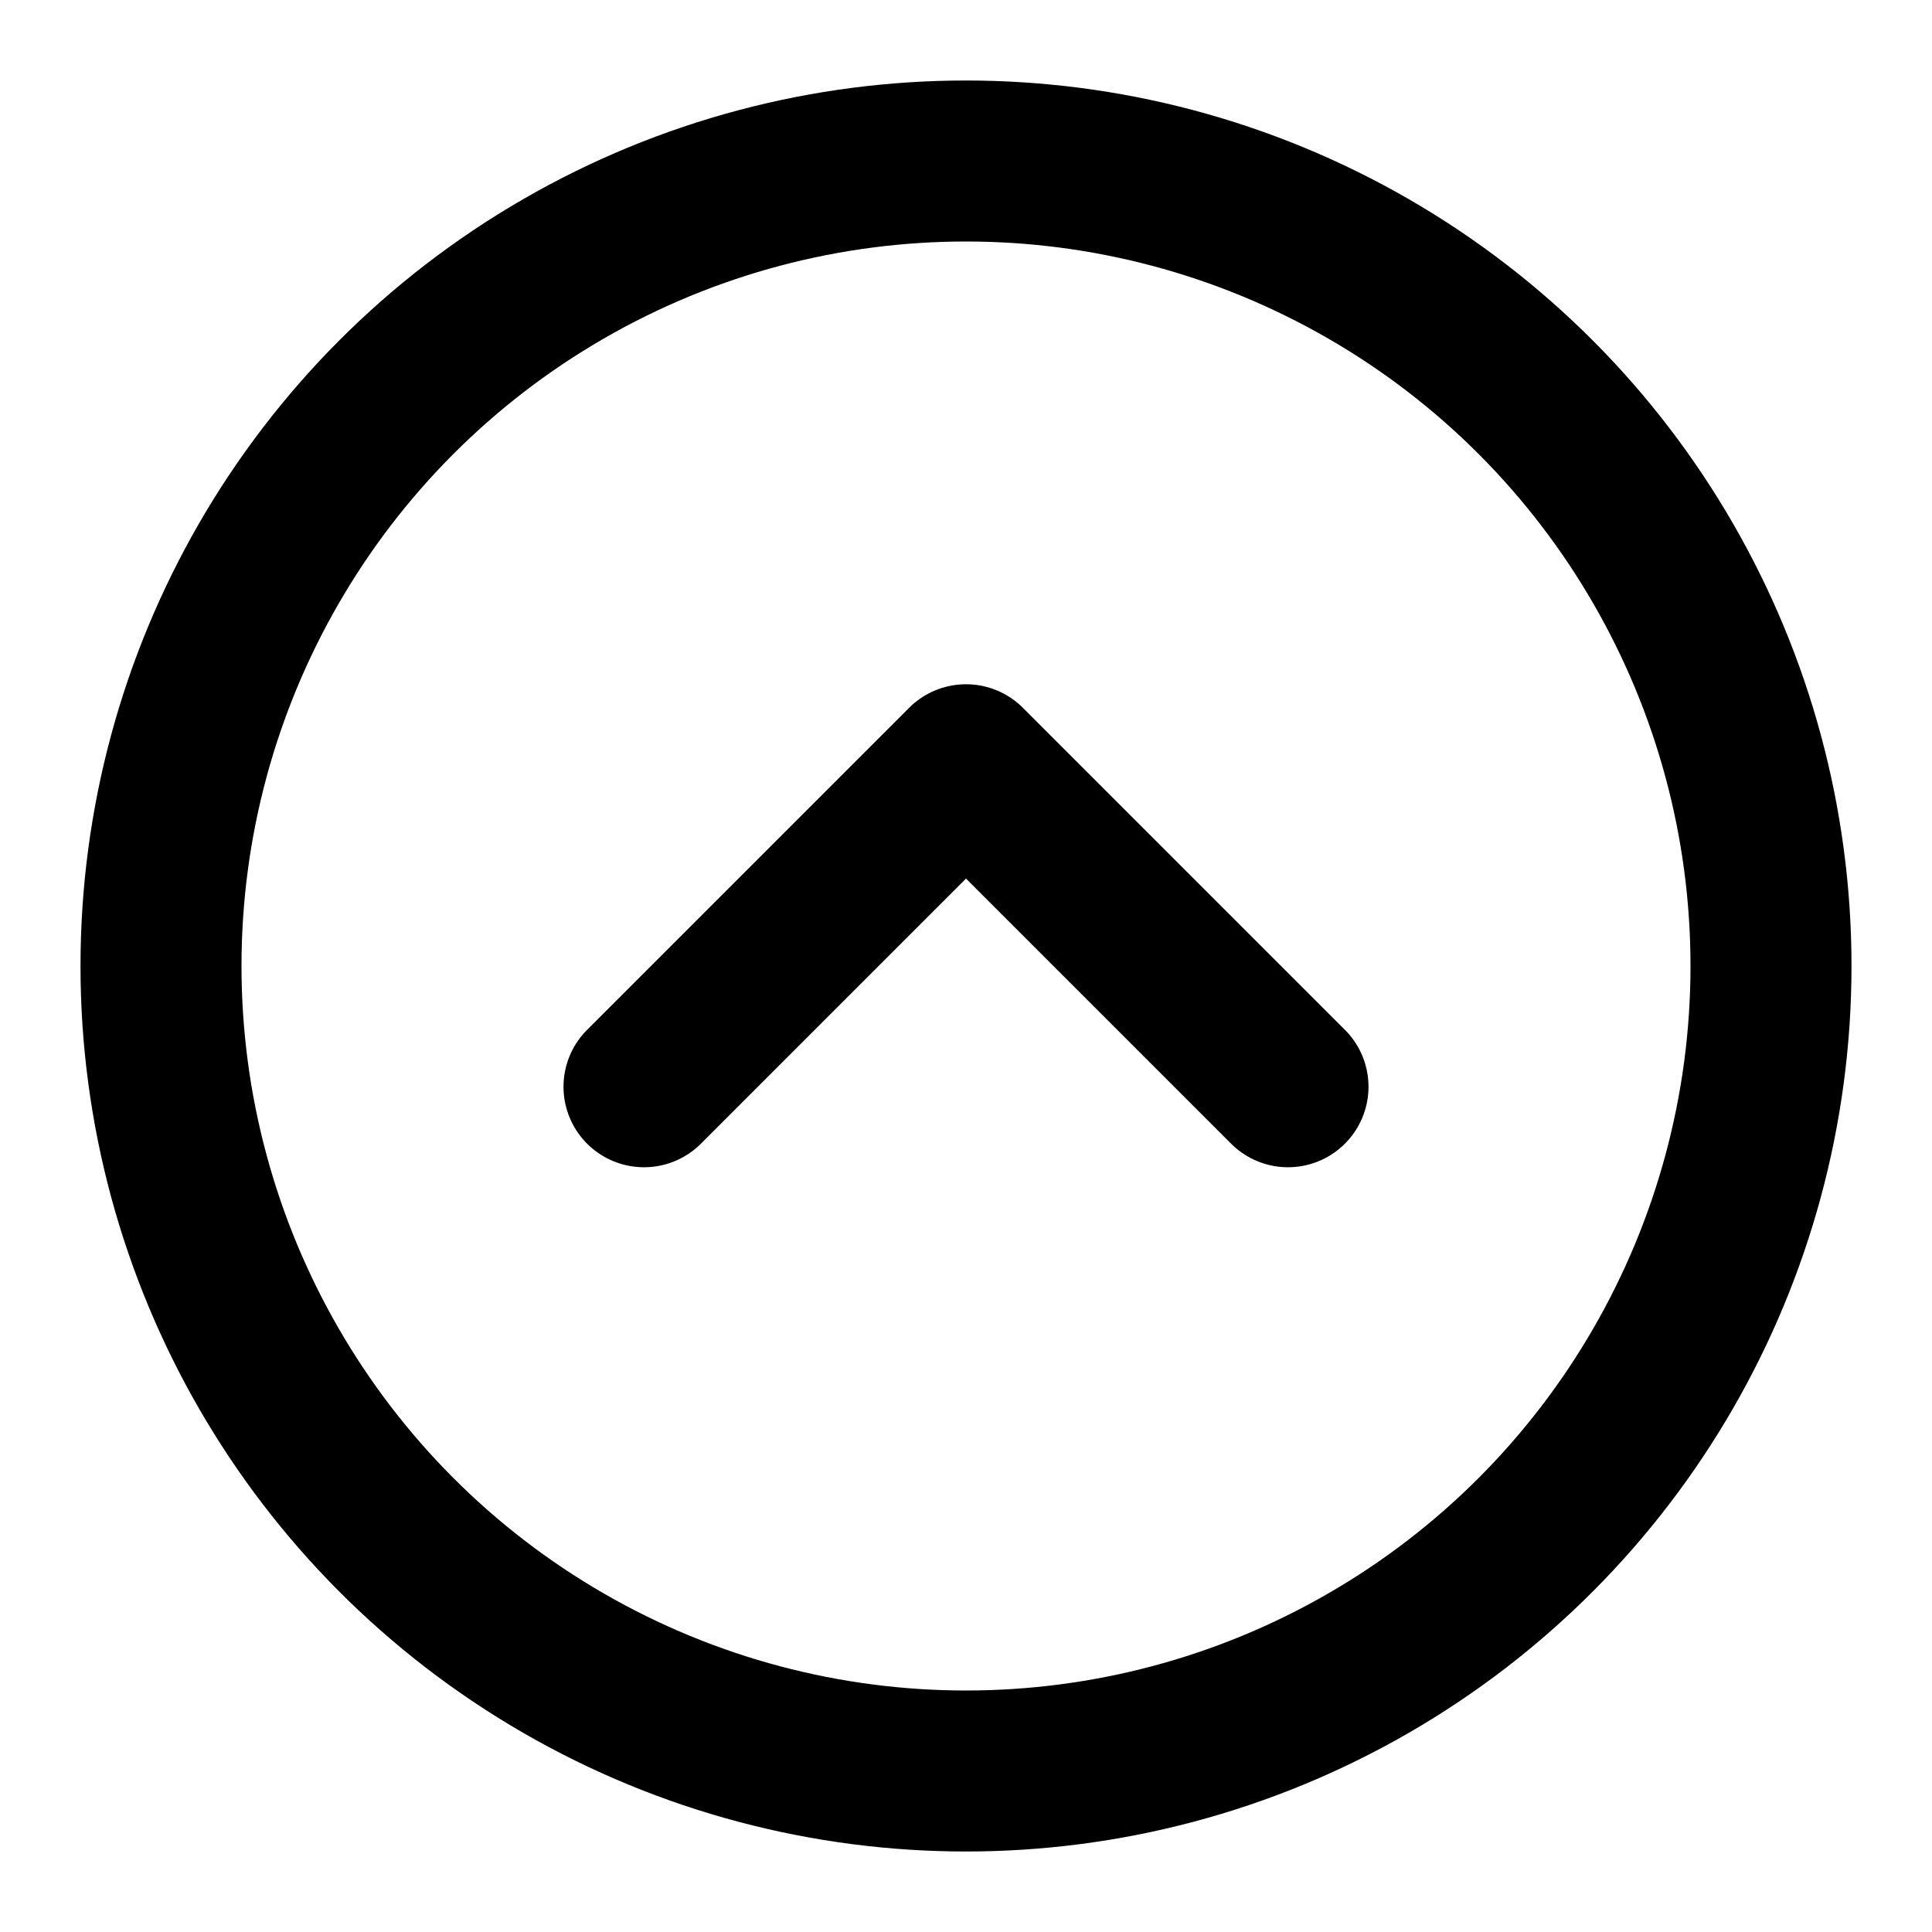 <?xml version="1.0" encoding="utf-8"?>
<svg width="800px" height="800px" viewBox="0 0 24 24" fill="none" xmlns="http://www.w3.org/2000/svg">
<circle cx="12" cy="12" r="10" stroke="#000000" stroke-width="2"/>
<path d="M8 13.5L12 9.5L16 13.5" stroke="#000000" stroke-width="2" stroke-linecap="round" stroke-linejoin="round"/>
</svg>
